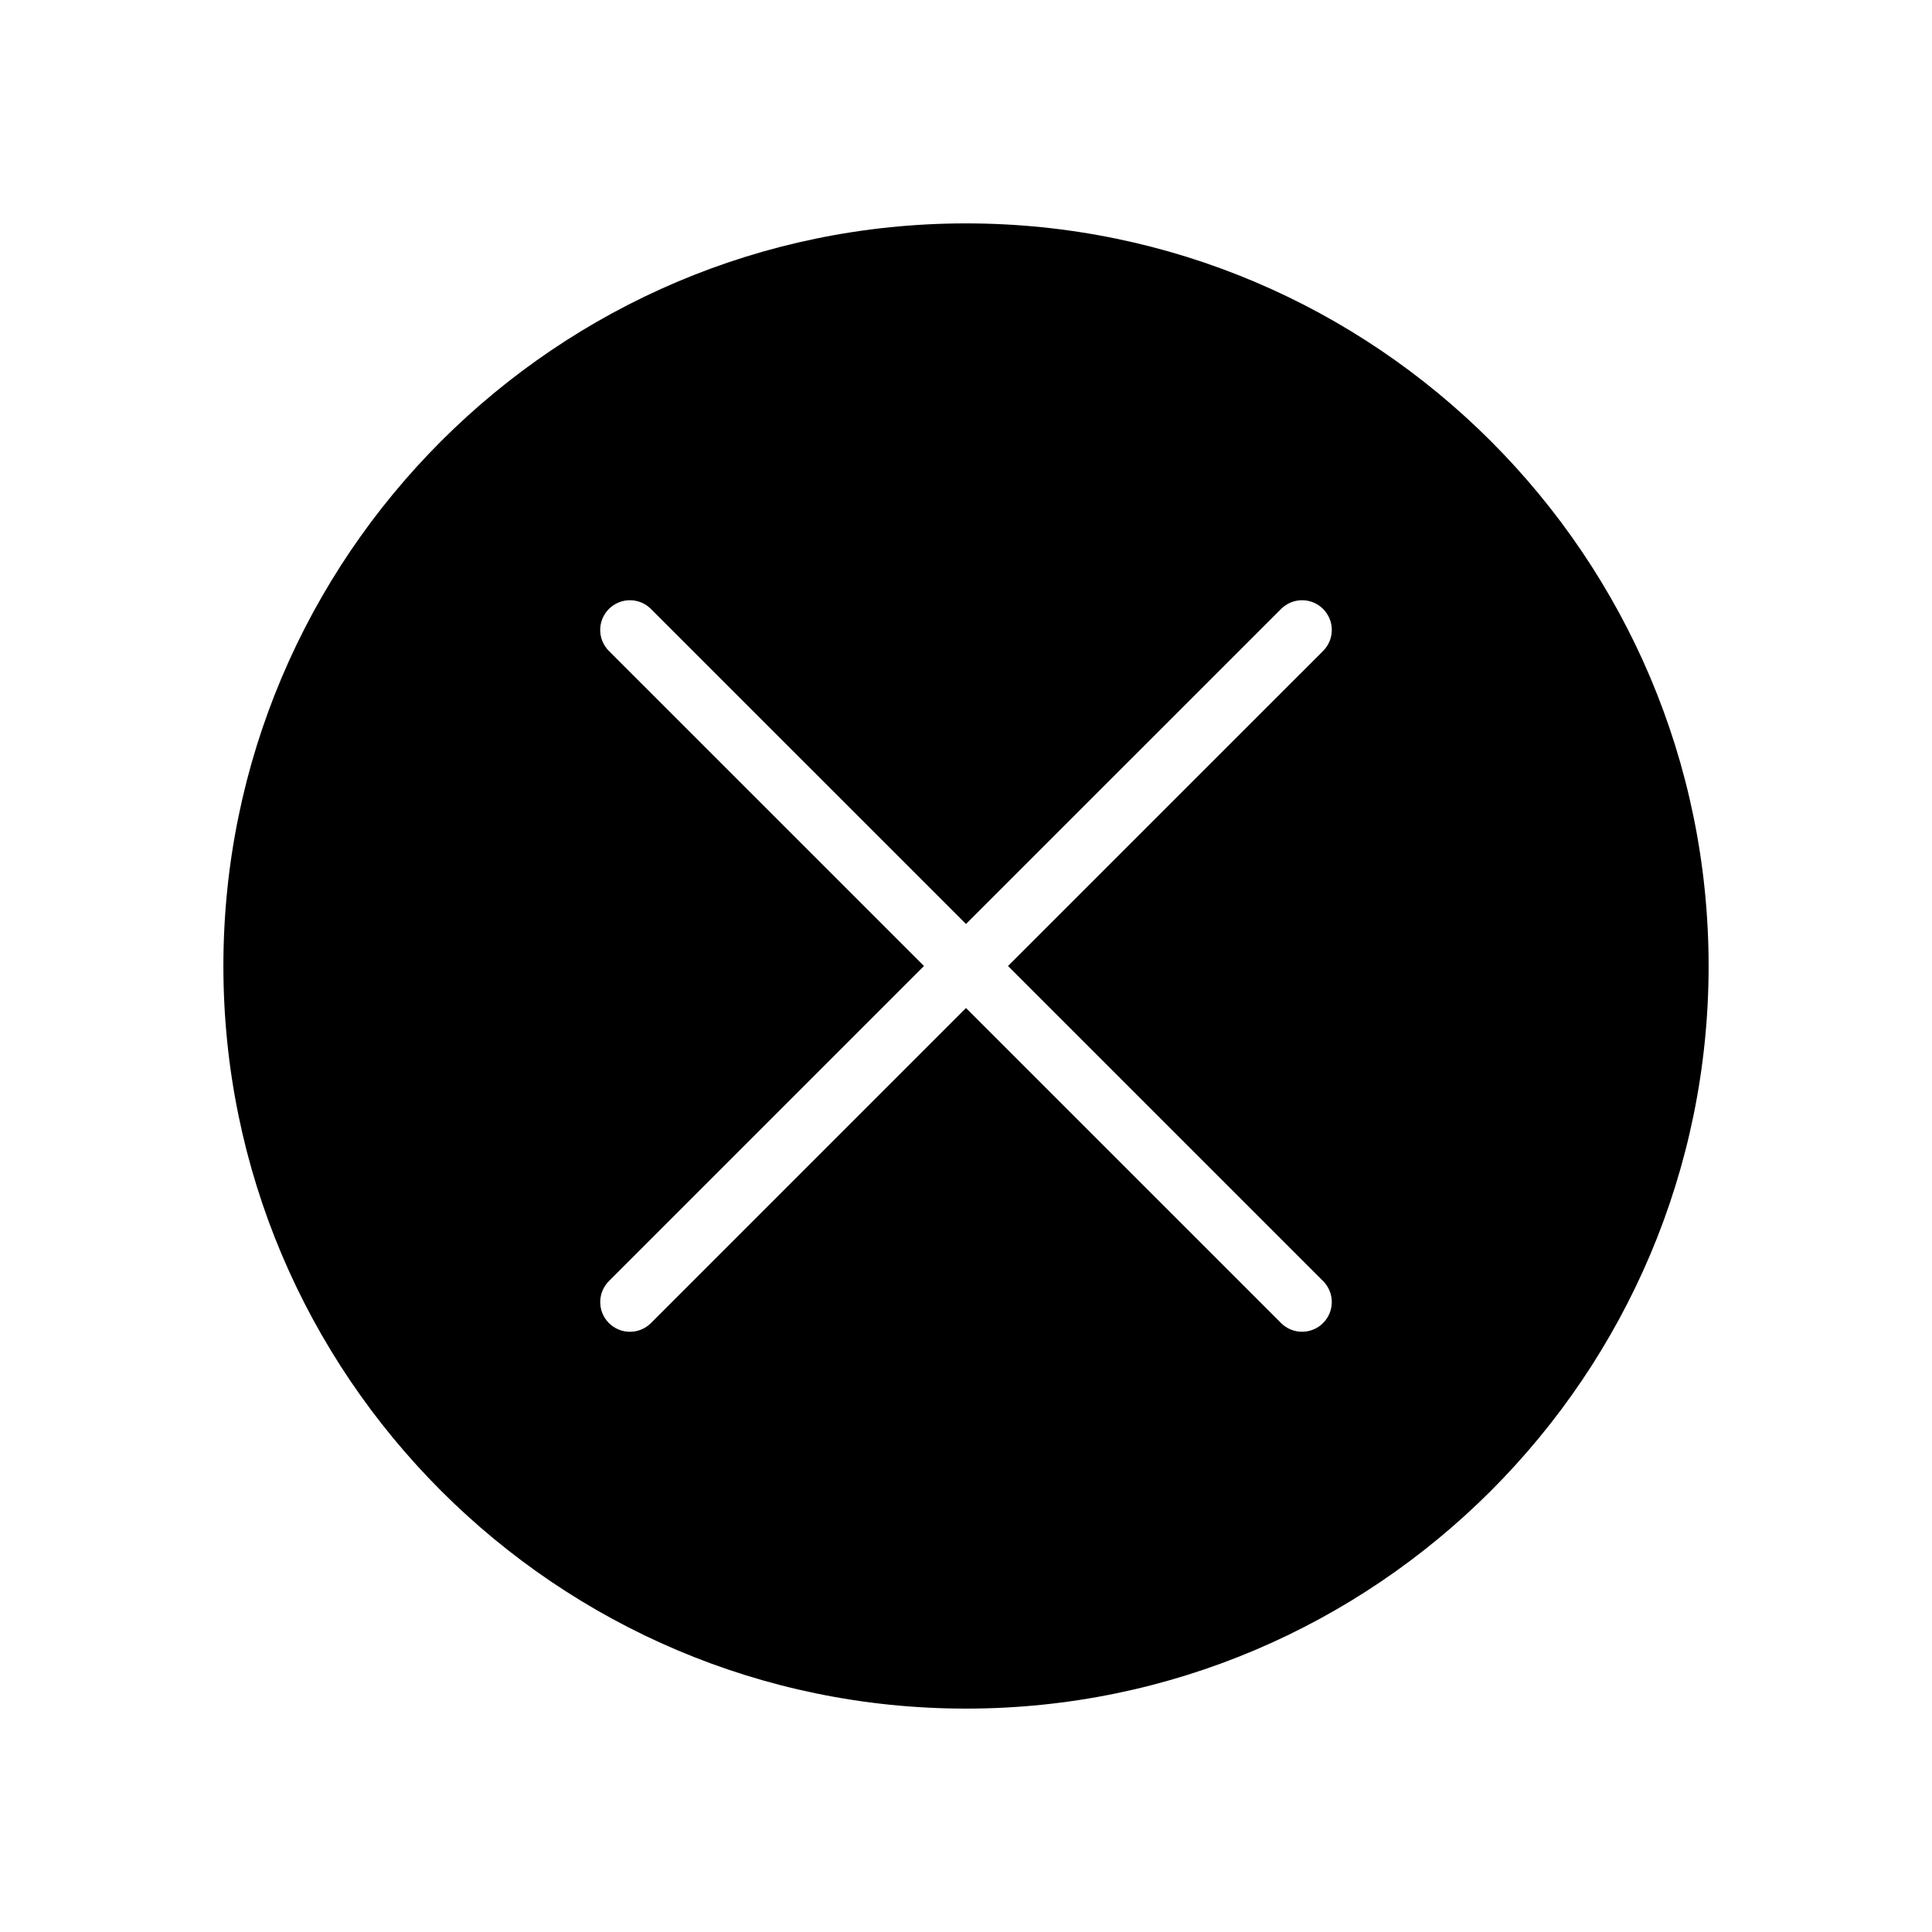 <?xml version="1.0" encoding="UTF-8"?>
<!-- Uploaded to: SVG Repo, www.svgrepo.com, Generator: SVG Repo Mixer Tools -->
<svg fill="#000000" width="800px" height="800px" version="1.1" viewBox="144 144 512 512" xmlns="http://www.w3.org/2000/svg">
 <path d="m400 203.2c-108.52 0-196.8 88.285-196.8 196.8s88.285 196.8 196.8 196.8 196.8-88.285 196.8-196.8-88.285-196.8-196.8-196.8zm94.629 280.29c3.078 3.078 3.078 8.055 0 11.133-1.535 1.535-3.551 2.305-5.566 2.305s-4.031-0.77-5.566-2.305l-83.496-83.492-83.492 83.5c-1.535 1.535-3.551 2.305-5.566 2.305s-4.031-0.77-5.566-2.305c-3.078-3.078-3.078-8.055 0-11.133l83.492-83.496-83.5-83.492c-3.078-3.078-3.078-8.055 0-11.133 3.078-3.078 8.055-3.078 11.133 0l83.5 83.492 83.5-83.492c3.078-3.078 8.055-3.078 11.133 0 3.078 3.078 3.078 8.055 0 11.133l-83.504 83.492z"/>
</svg>